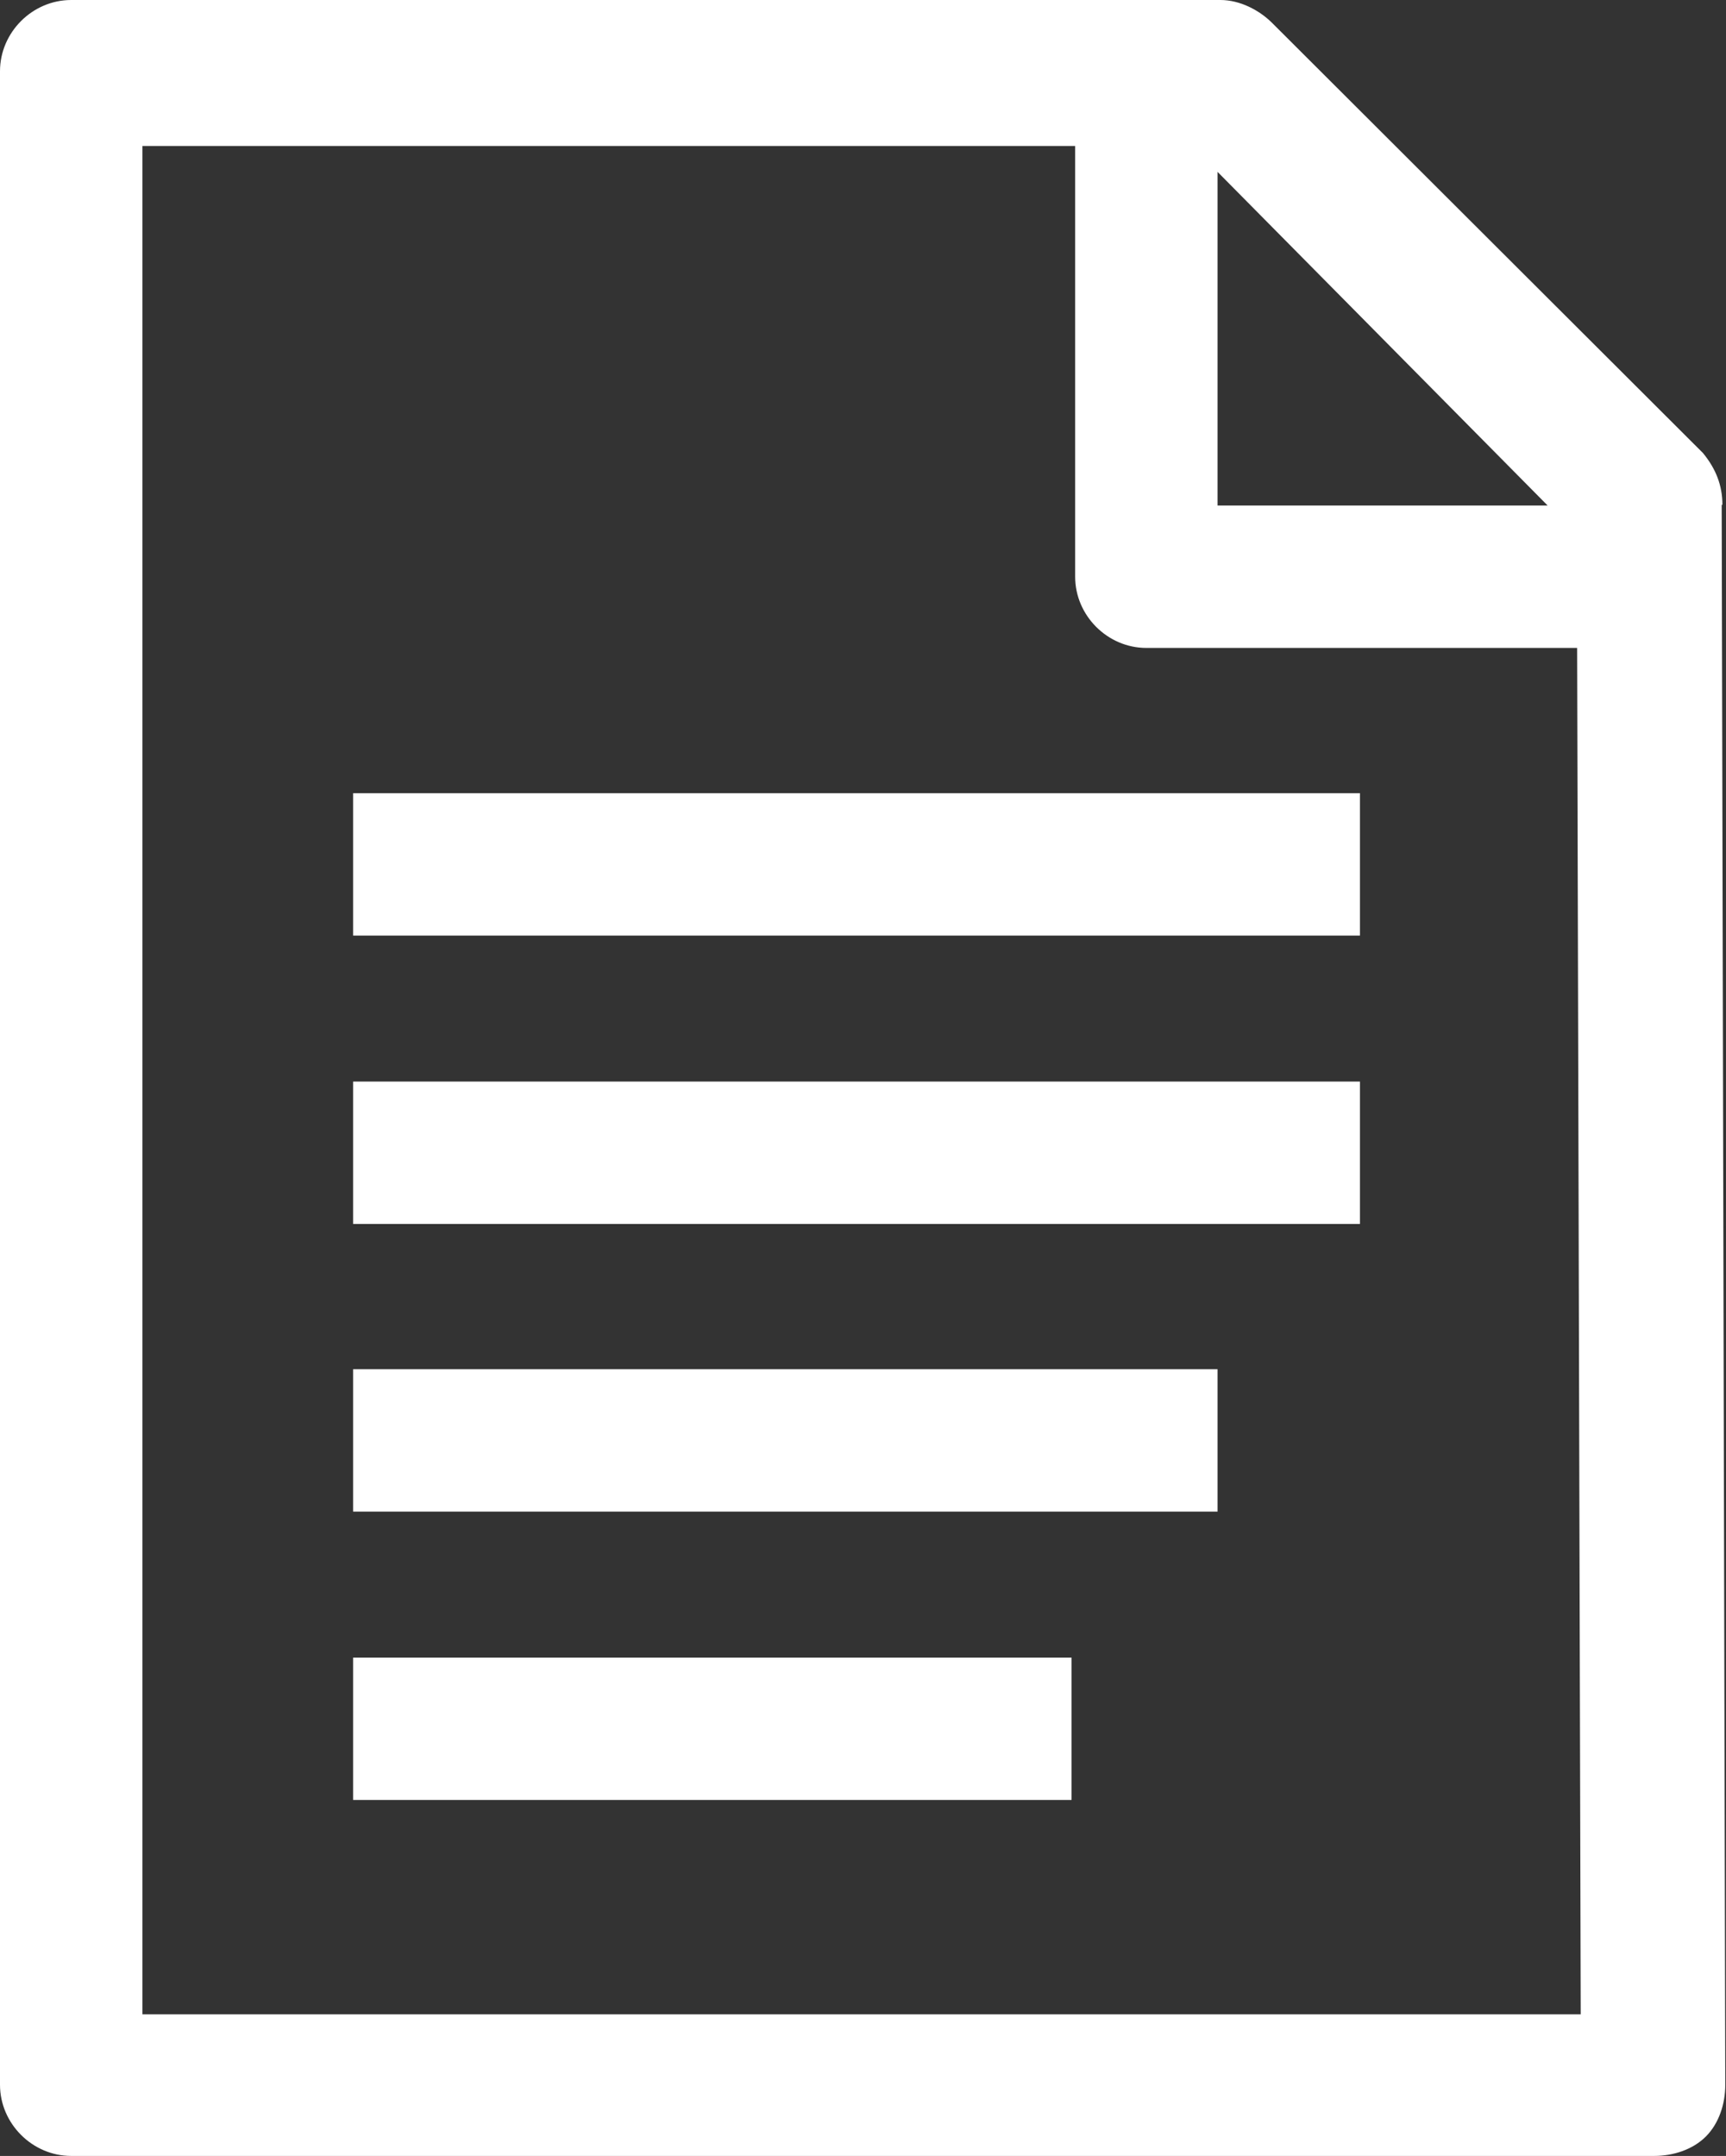 <?xml version="1.0" encoding="UTF-8"?>
<svg id="Layer_2" data-name="Layer 2" xmlns="http://www.w3.org/2000/svg" viewBox="0 0 24 29.98">
  <rect x="0" y="0" width="24" height="29.98" fill="#333333" stroke="none"/>
  <defs>
    <style>
      .cls-1 {
        fill: #fff;
      }
    </style>
  </defs>
  <g id="Layer_1-2" data-name="Layer 1">
    <path class="cls-1" d="M23.95,7.02c0-.27-.09-.5-.27-.72L17.69.32c-.18-.18-.45-.32-.72-.32H.99C.45,0,0,.45,0,.99v28c0,.54.45.99.99.99h22.01c.27,0,.54-.09.72-.27s.27-.45.27-.72l-.05-21.97ZM16.93,2.39l4.59,4.64h-4.59V2.39ZM1.98,28.05V2.03h12.97v5.99c0,.54.45.99.99.99h5.99l.05,19H1.98v.05ZM18.91,15.04H4.91v1.98h14v-1.98ZM18.91,11.03H4.91v1.98h14v-1.98ZM16.93,19.04H4.91v1.98h12.02v-1.98ZM14.95,23.05H4.91v1.98h9.99v-1.98h.05Z"/>
  </g>
</svg>